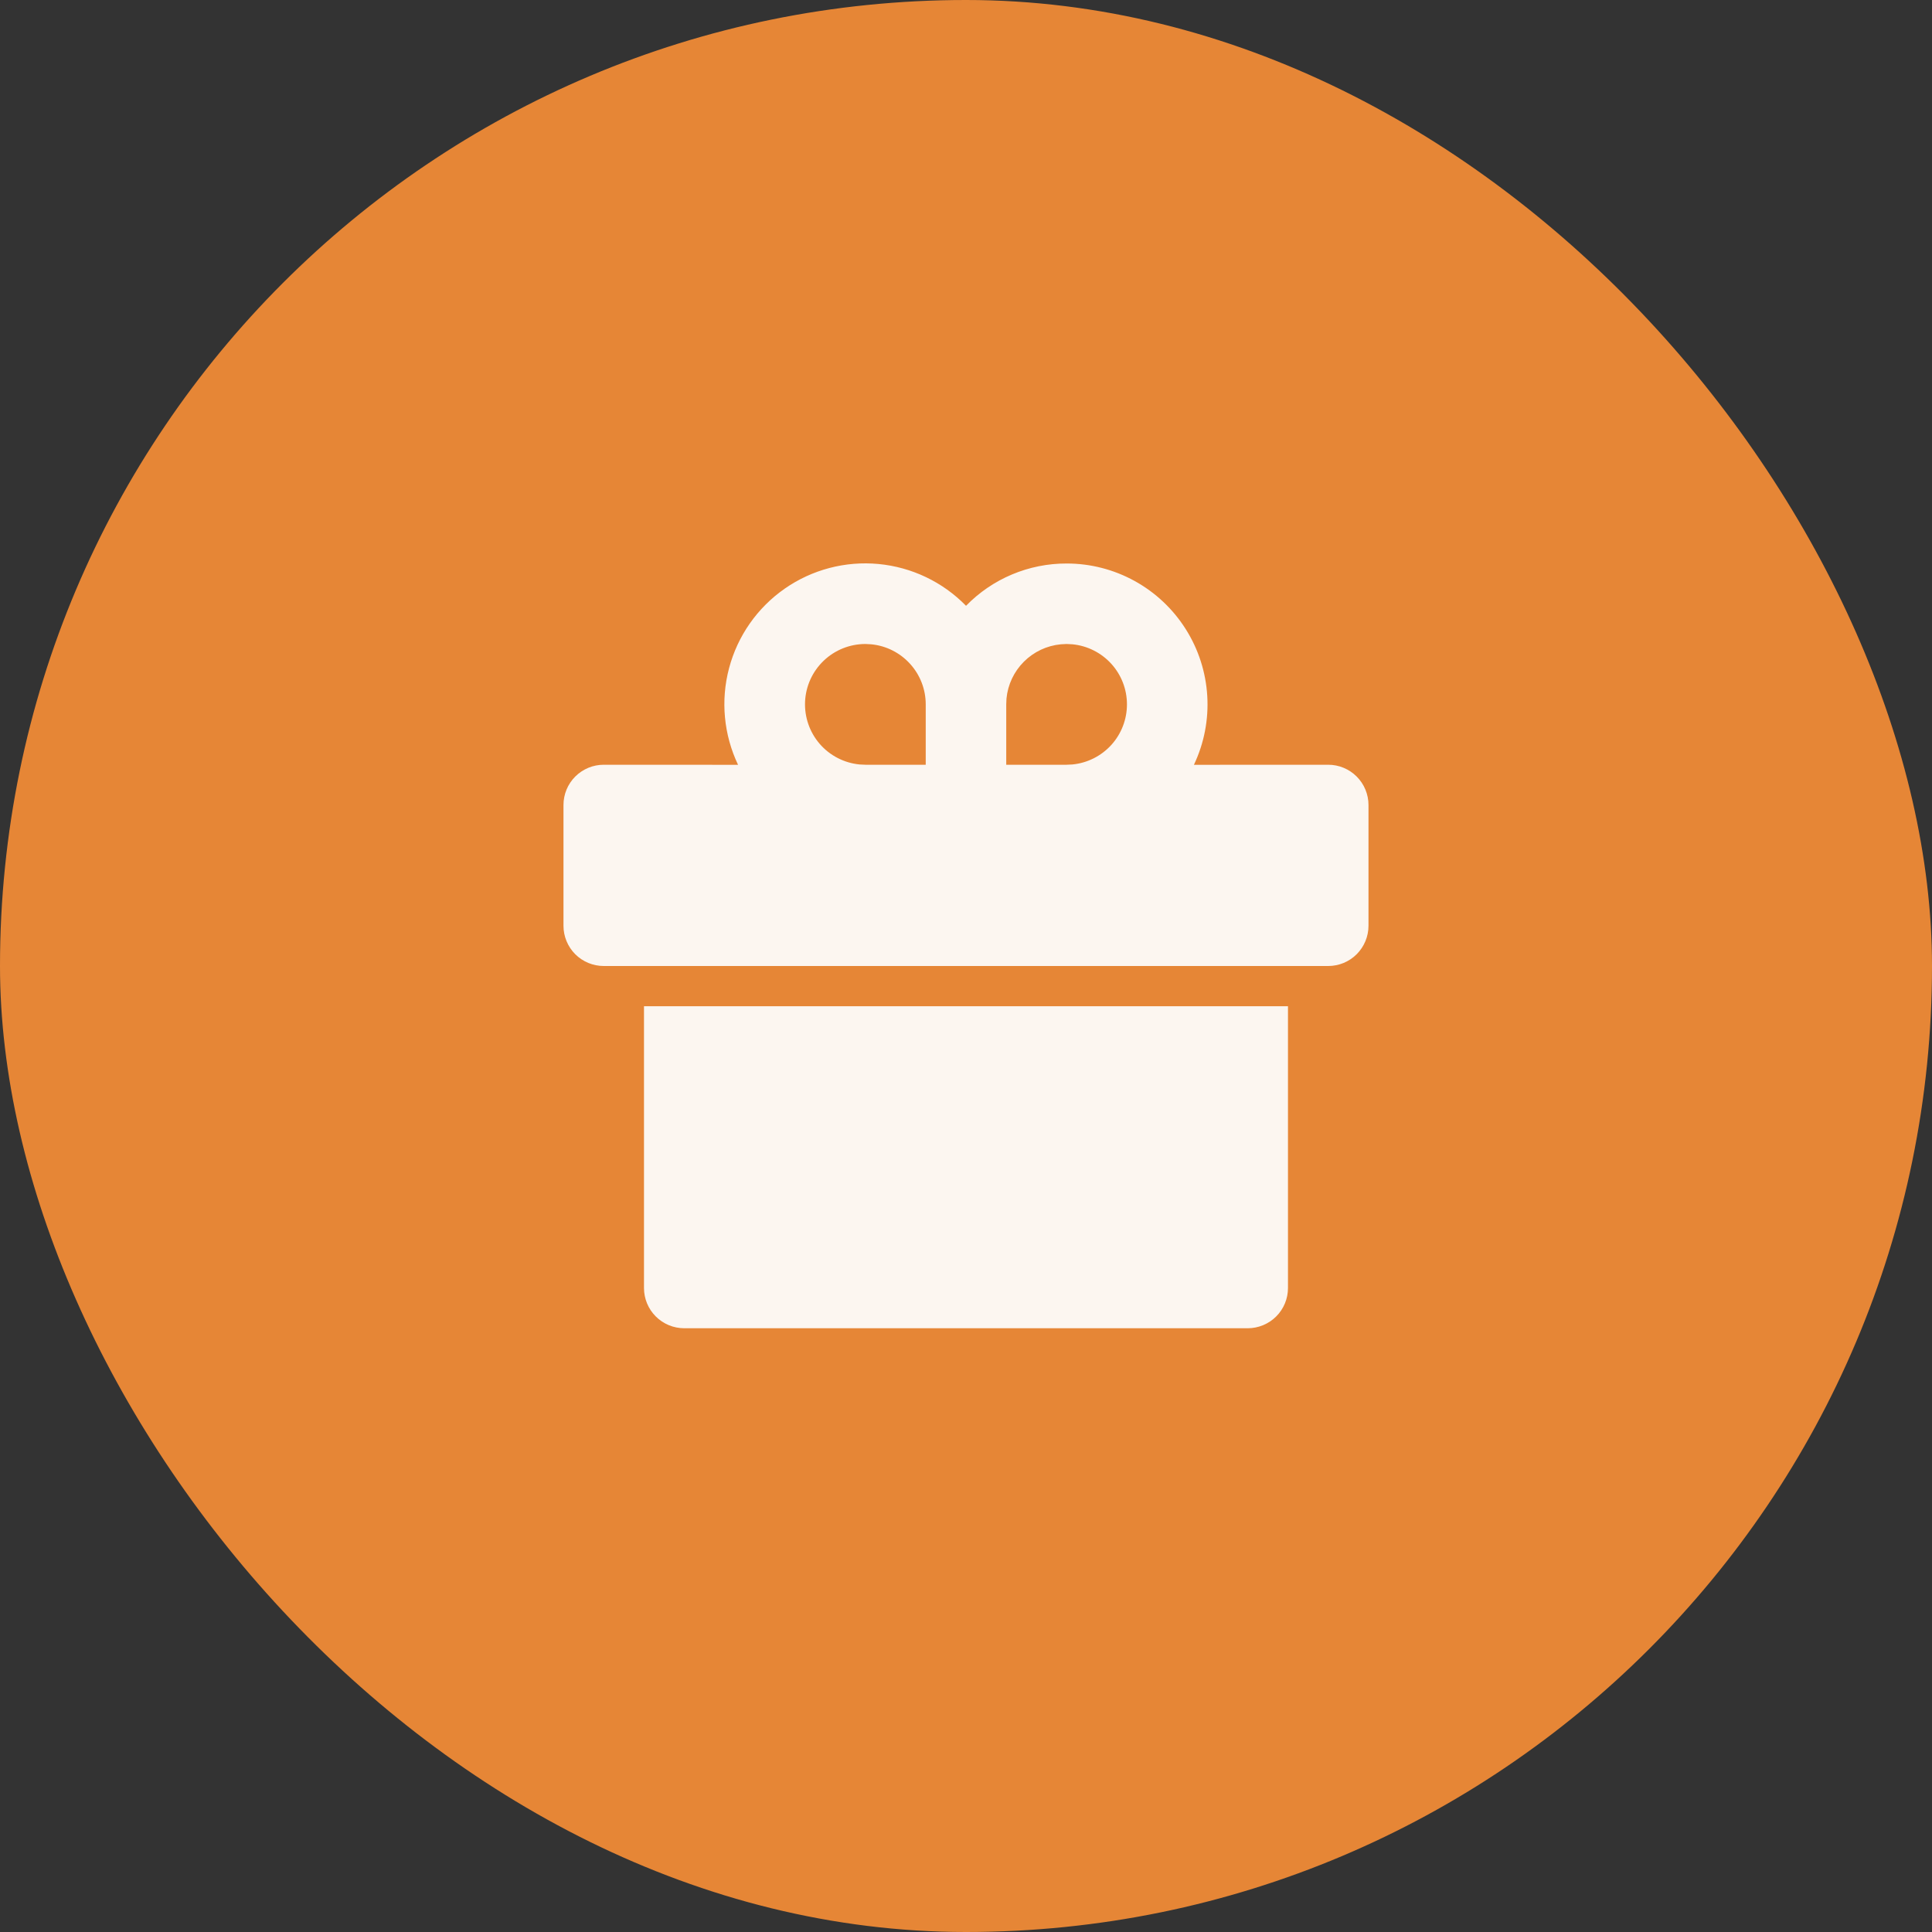<svg width="64" height="64" viewBox="0 0 64 64" fill="none" xmlns="http://www.w3.org/2000/svg">
<rect x="0" y="0" width="64" height="64" fill="#333333" stroke="none"/>
<rect width="64" height="64" rx="32" fill="#E68636"/>
<path d="M42.666 33.333V42.667C42.666 43.02 42.526 43.359 42.276 43.609C42.025 43.859 41.686 44 41.333 44H22.666C22.312 44 21.973 43.859 21.723 43.609C21.473 43.359 21.333 43.02 21.333 42.667V33.333H42.666ZM35.333 18.667C36.12 18.666 36.895 18.865 37.585 19.245C38.275 19.625 38.857 20.173 39.278 20.839C39.699 21.504 39.945 22.266 39.992 23.052C40.04 23.838 39.888 24.623 39.55 25.335L43.999 25.333C44.353 25.333 44.692 25.474 44.942 25.724C45.192 25.974 45.333 26.313 45.333 26.667V30.667C45.333 31.02 45.192 31.359 44.942 31.61C44.692 31.86 44.353 32 43.999 32H19.999C19.646 32 19.307 31.86 19.056 31.61C18.806 31.359 18.666 31.02 18.666 30.667V26.667C18.666 26.313 18.806 25.974 19.056 25.724C19.307 25.474 19.646 25.333 19.999 25.333L24.449 25.335C23.974 24.337 23.868 23.203 24.151 22.135C24.434 21.066 25.086 20.133 25.993 19.501C26.899 18.869 28.001 18.579 29.101 18.683C30.201 18.787 31.229 19.277 32.001 20.068C32.434 19.623 32.952 19.27 33.525 19.029C34.097 18.789 34.712 18.665 35.333 18.667V18.667ZM28.666 21.333C28.152 21.334 27.659 21.531 27.287 21.886C26.915 22.24 26.694 22.724 26.669 23.237C26.645 23.75 26.818 24.253 27.154 24.642C27.49 25.03 27.963 25.274 28.474 25.324L28.666 25.333H30.666V23.333C30.666 22.836 30.481 22.357 30.146 21.989C29.812 21.621 29.353 21.39 28.858 21.343L28.666 21.333ZM35.333 21.333L35.141 21.343C34.678 21.387 34.246 21.591 33.918 21.919C33.589 22.247 33.385 22.679 33.341 23.141L33.333 23.333V25.333H35.333L35.525 25.324C36.019 25.276 36.478 25.046 36.813 24.678C37.147 24.31 37.332 23.83 37.332 23.333C37.332 22.836 37.147 22.357 36.813 21.989C36.478 21.621 36.019 21.391 35.525 21.343L35.333 21.333Z" fill="#FCF6F0"/>
</svg>
